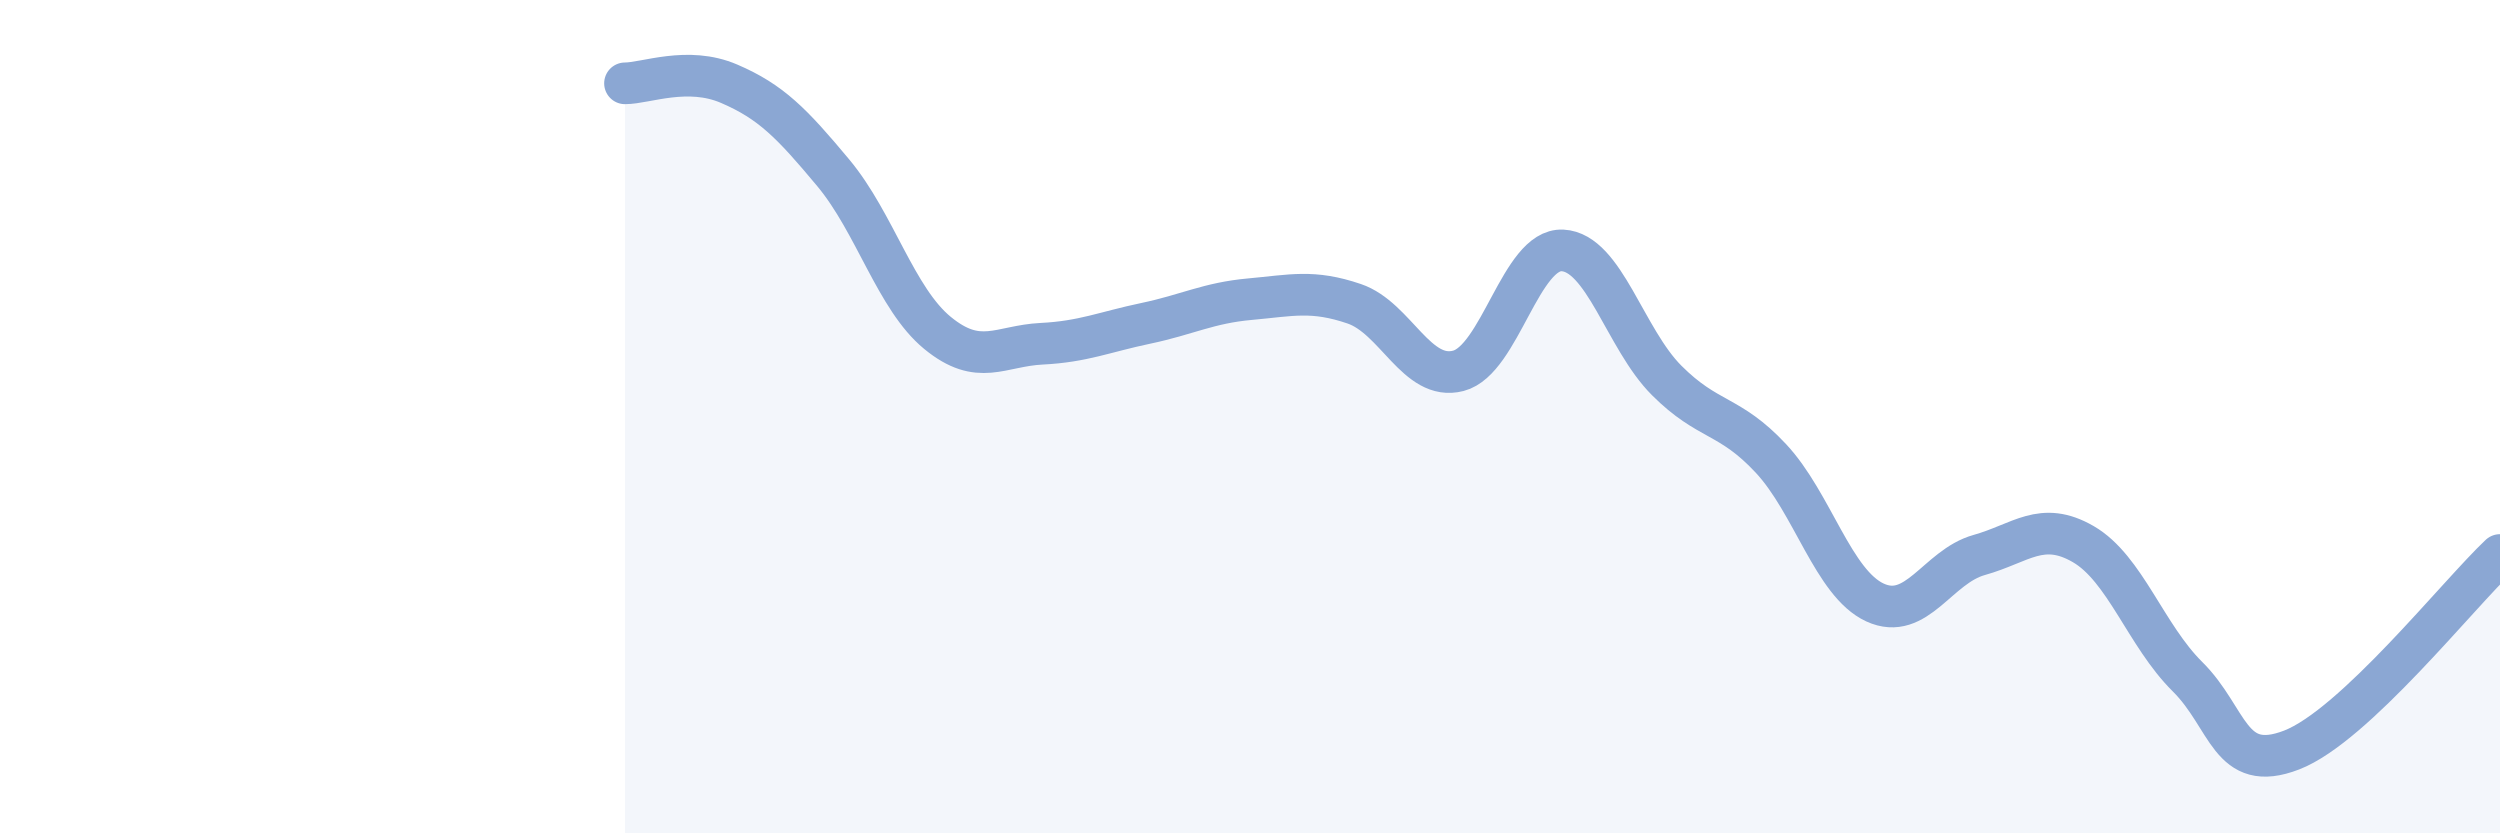 
    <svg width="60" height="20" viewBox="0 0 60 20" xmlns="http://www.w3.org/2000/svg">
      <path
        d="M 15,2 C 15.5,2 16.5,1.58 17.5,2.01 C 18.5,2.44 19,2.95 20,4.15 C 21,5.35 21.5,7.17 22.5,7.99 C 23.5,8.81 24,8.3 25,8.25 C 26,8.2 26.5,7.97 27.5,7.76 C 28.5,7.55 29,7.27 30,7.18 C 31,7.09 31.5,6.95 32.5,7.29 C 33.5,7.63 34,9.16 35,8.9 C 36,8.64 36.5,5.96 37.5,6.01 C 38.5,6.06 39,8.13 40,9.13 C 41,10.13 41.5,9.93 42.5,11 C 43.5,12.07 44,14 45,14.46 C 46,14.92 46.5,13.6 47.5,13.32 C 48.5,13.04 49,12.48 50,13.06 C 51,13.64 51.5,15.25 52.5,16.24 C 53.5,17.23 53.5,18.58 55,18 C 56.5,17.42 59,14.26 60,13.32L60 20L15 20Z"
        fill="#8ba7d3"
        opacity="0.1"
        stroke-linecap="round"
        stroke-linejoin="round"
      />
      <path
        d="M 15,2 C 15.5,2 16.5,1.58 17.5,2.01 C 18.5,2.44 19,2.95 20,4.15 C 21,5.35 21.5,7.17 22.5,7.99 C 23.5,8.81 24,8.3 25,8.25 C 26,8.2 26.5,7.97 27.5,7.76 C 28.5,7.55 29,7.27 30,7.18 C 31,7.09 31.5,6.95 32.5,7.29 C 33.5,7.63 34,9.16 35,8.9 C 36,8.64 36.5,5.96 37.5,6.01 C 38.5,6.06 39,8.13 40,9.13 C 41,10.13 41.5,9.93 42.5,11 C 43.5,12.07 44,14 45,14.46 C 46,14.92 46.5,13.6 47.5,13.32 C 48.5,13.04 49,12.48 50,13.06 C 51,13.64 51.5,15.25 52.5,16.24 C 53.5,17.23 53.5,18.58 55,18 C 56.5,17.42 59,14.26 60,13.32"
        stroke="#8ba7d3"
        stroke-width="1"
        fill="none"
        stroke-linecap="round"
        stroke-linejoin="round"
      />
    </svg>
  